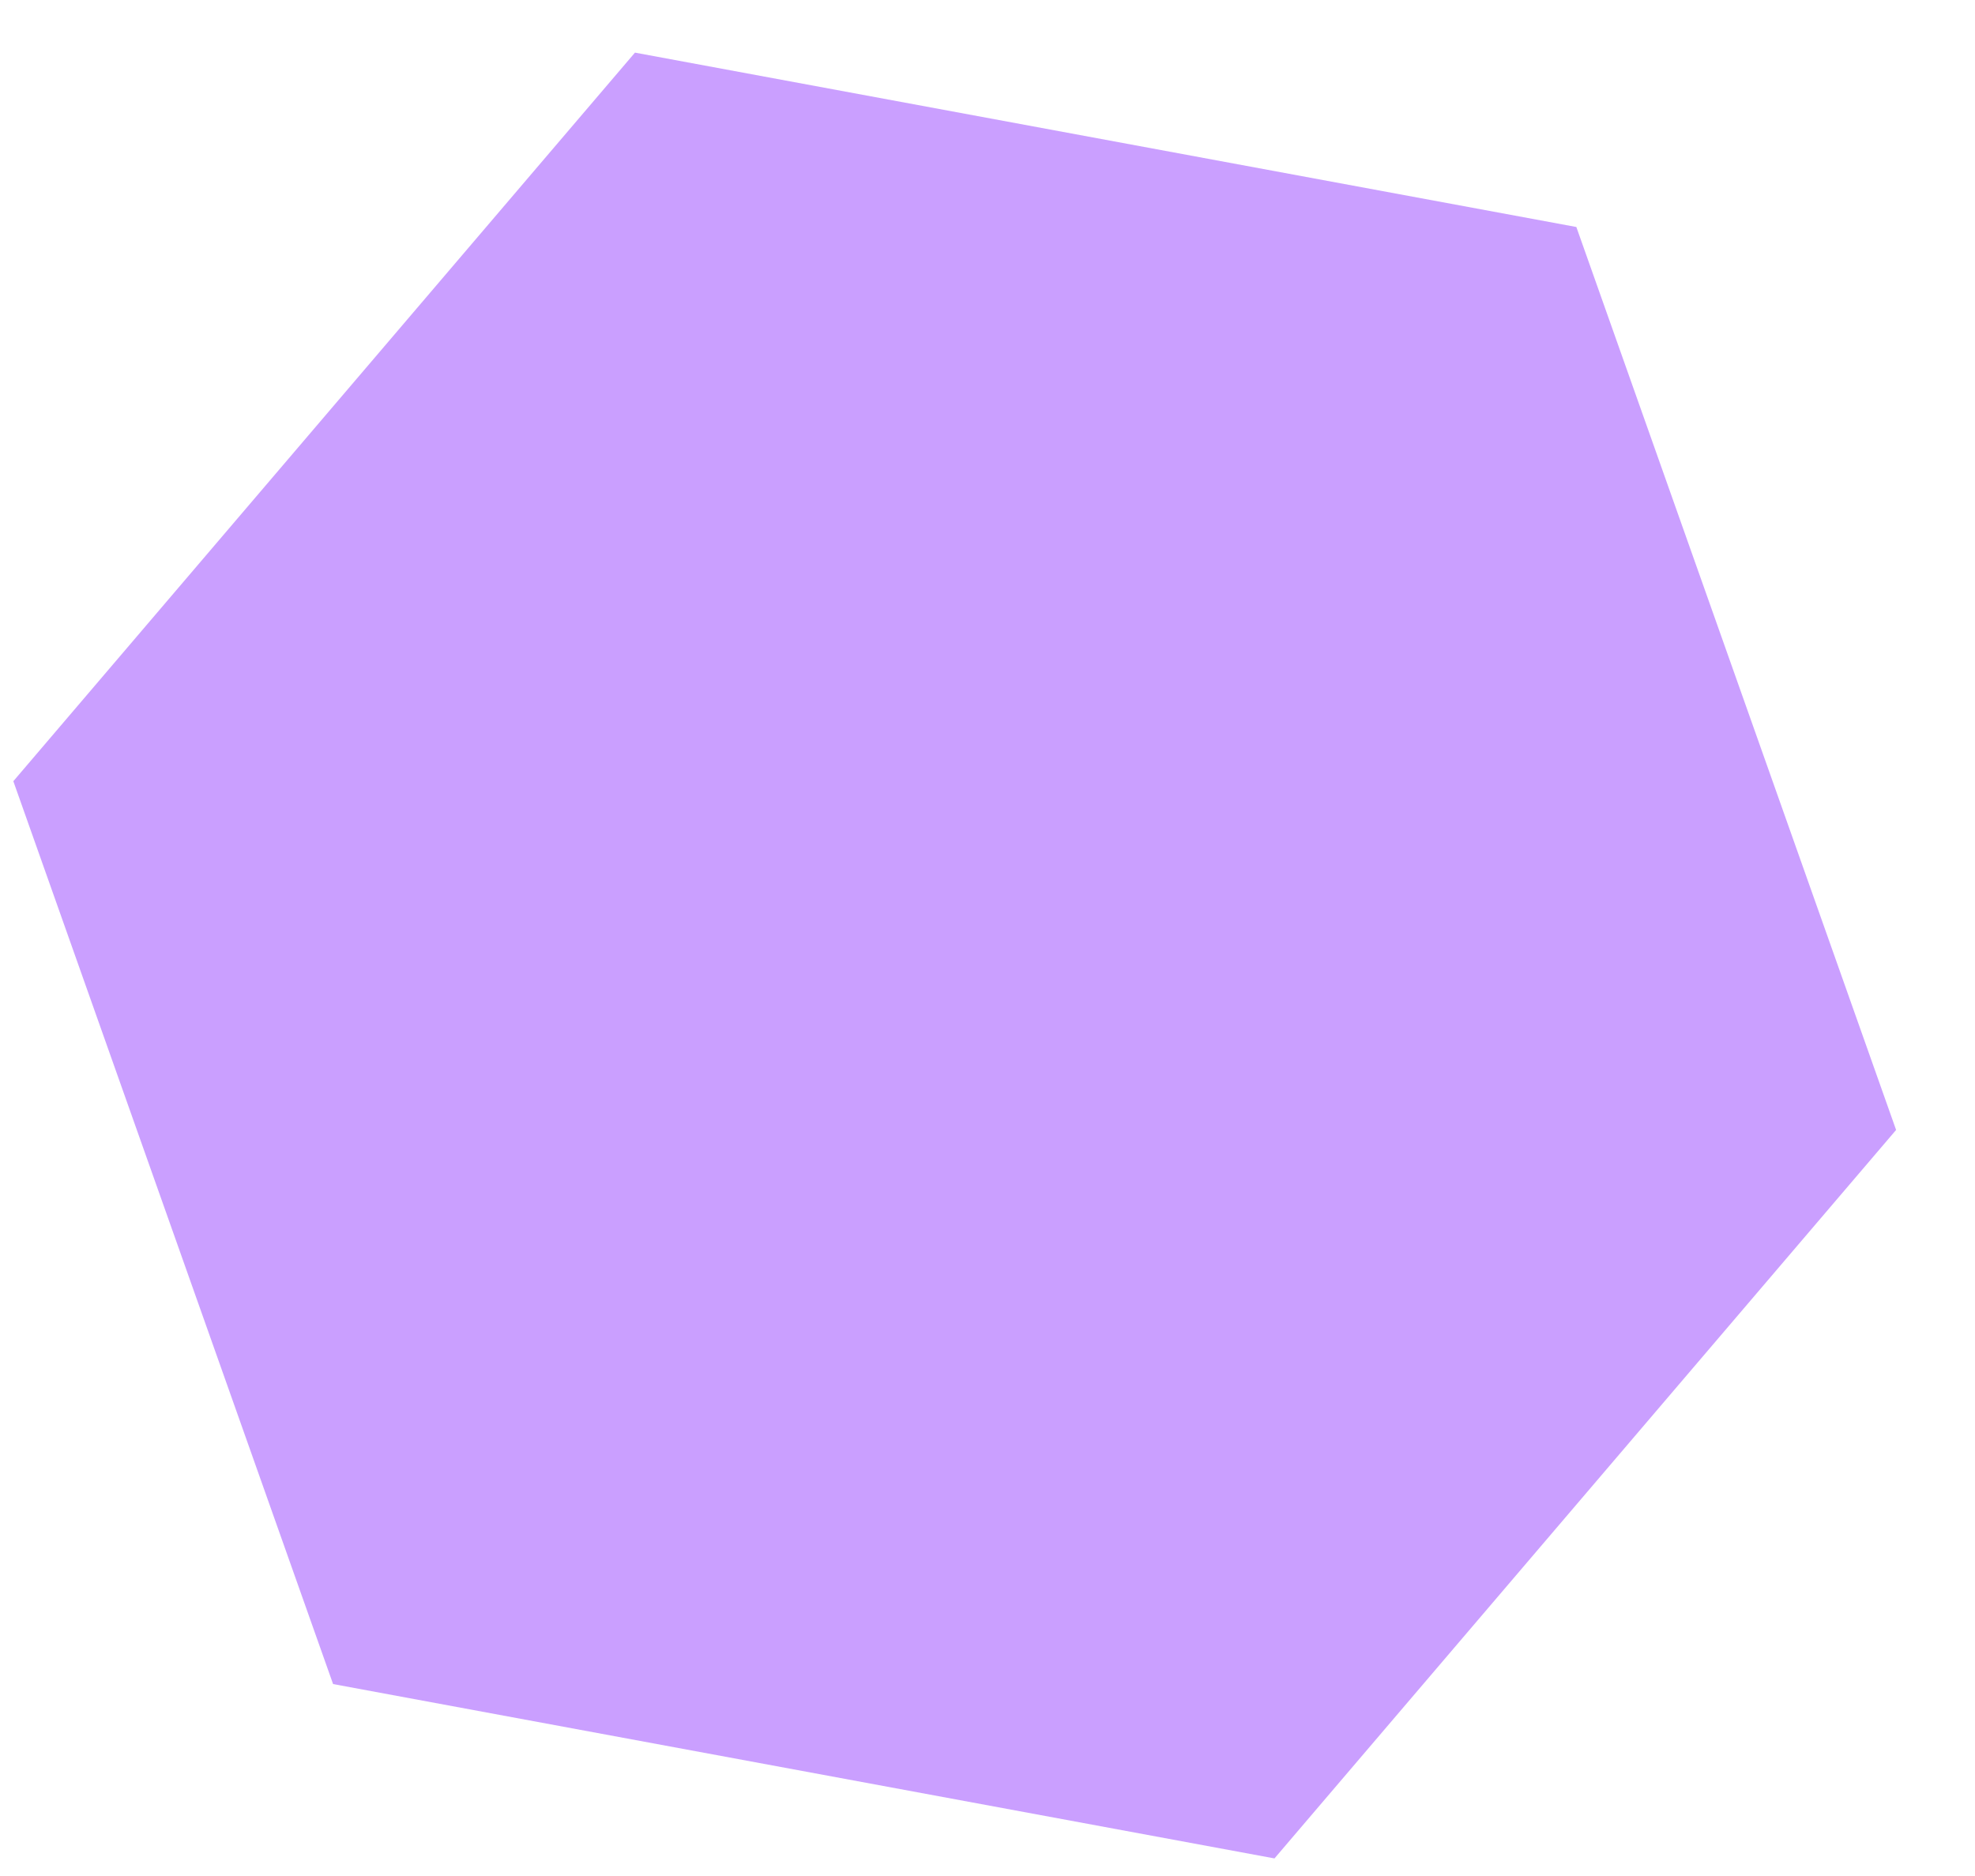 <svg width="20" height="19" viewBox="0 0 20 19" fill="none" xmlns="http://www.w3.org/2000/svg">
<path d="M15.963 2.299L19.201 11.444L12.906 18.822L3.373 17.056L0.135 7.912L6.43 0.533L15.963 2.299Z" fill="#CA9FFF"/>
</svg>
